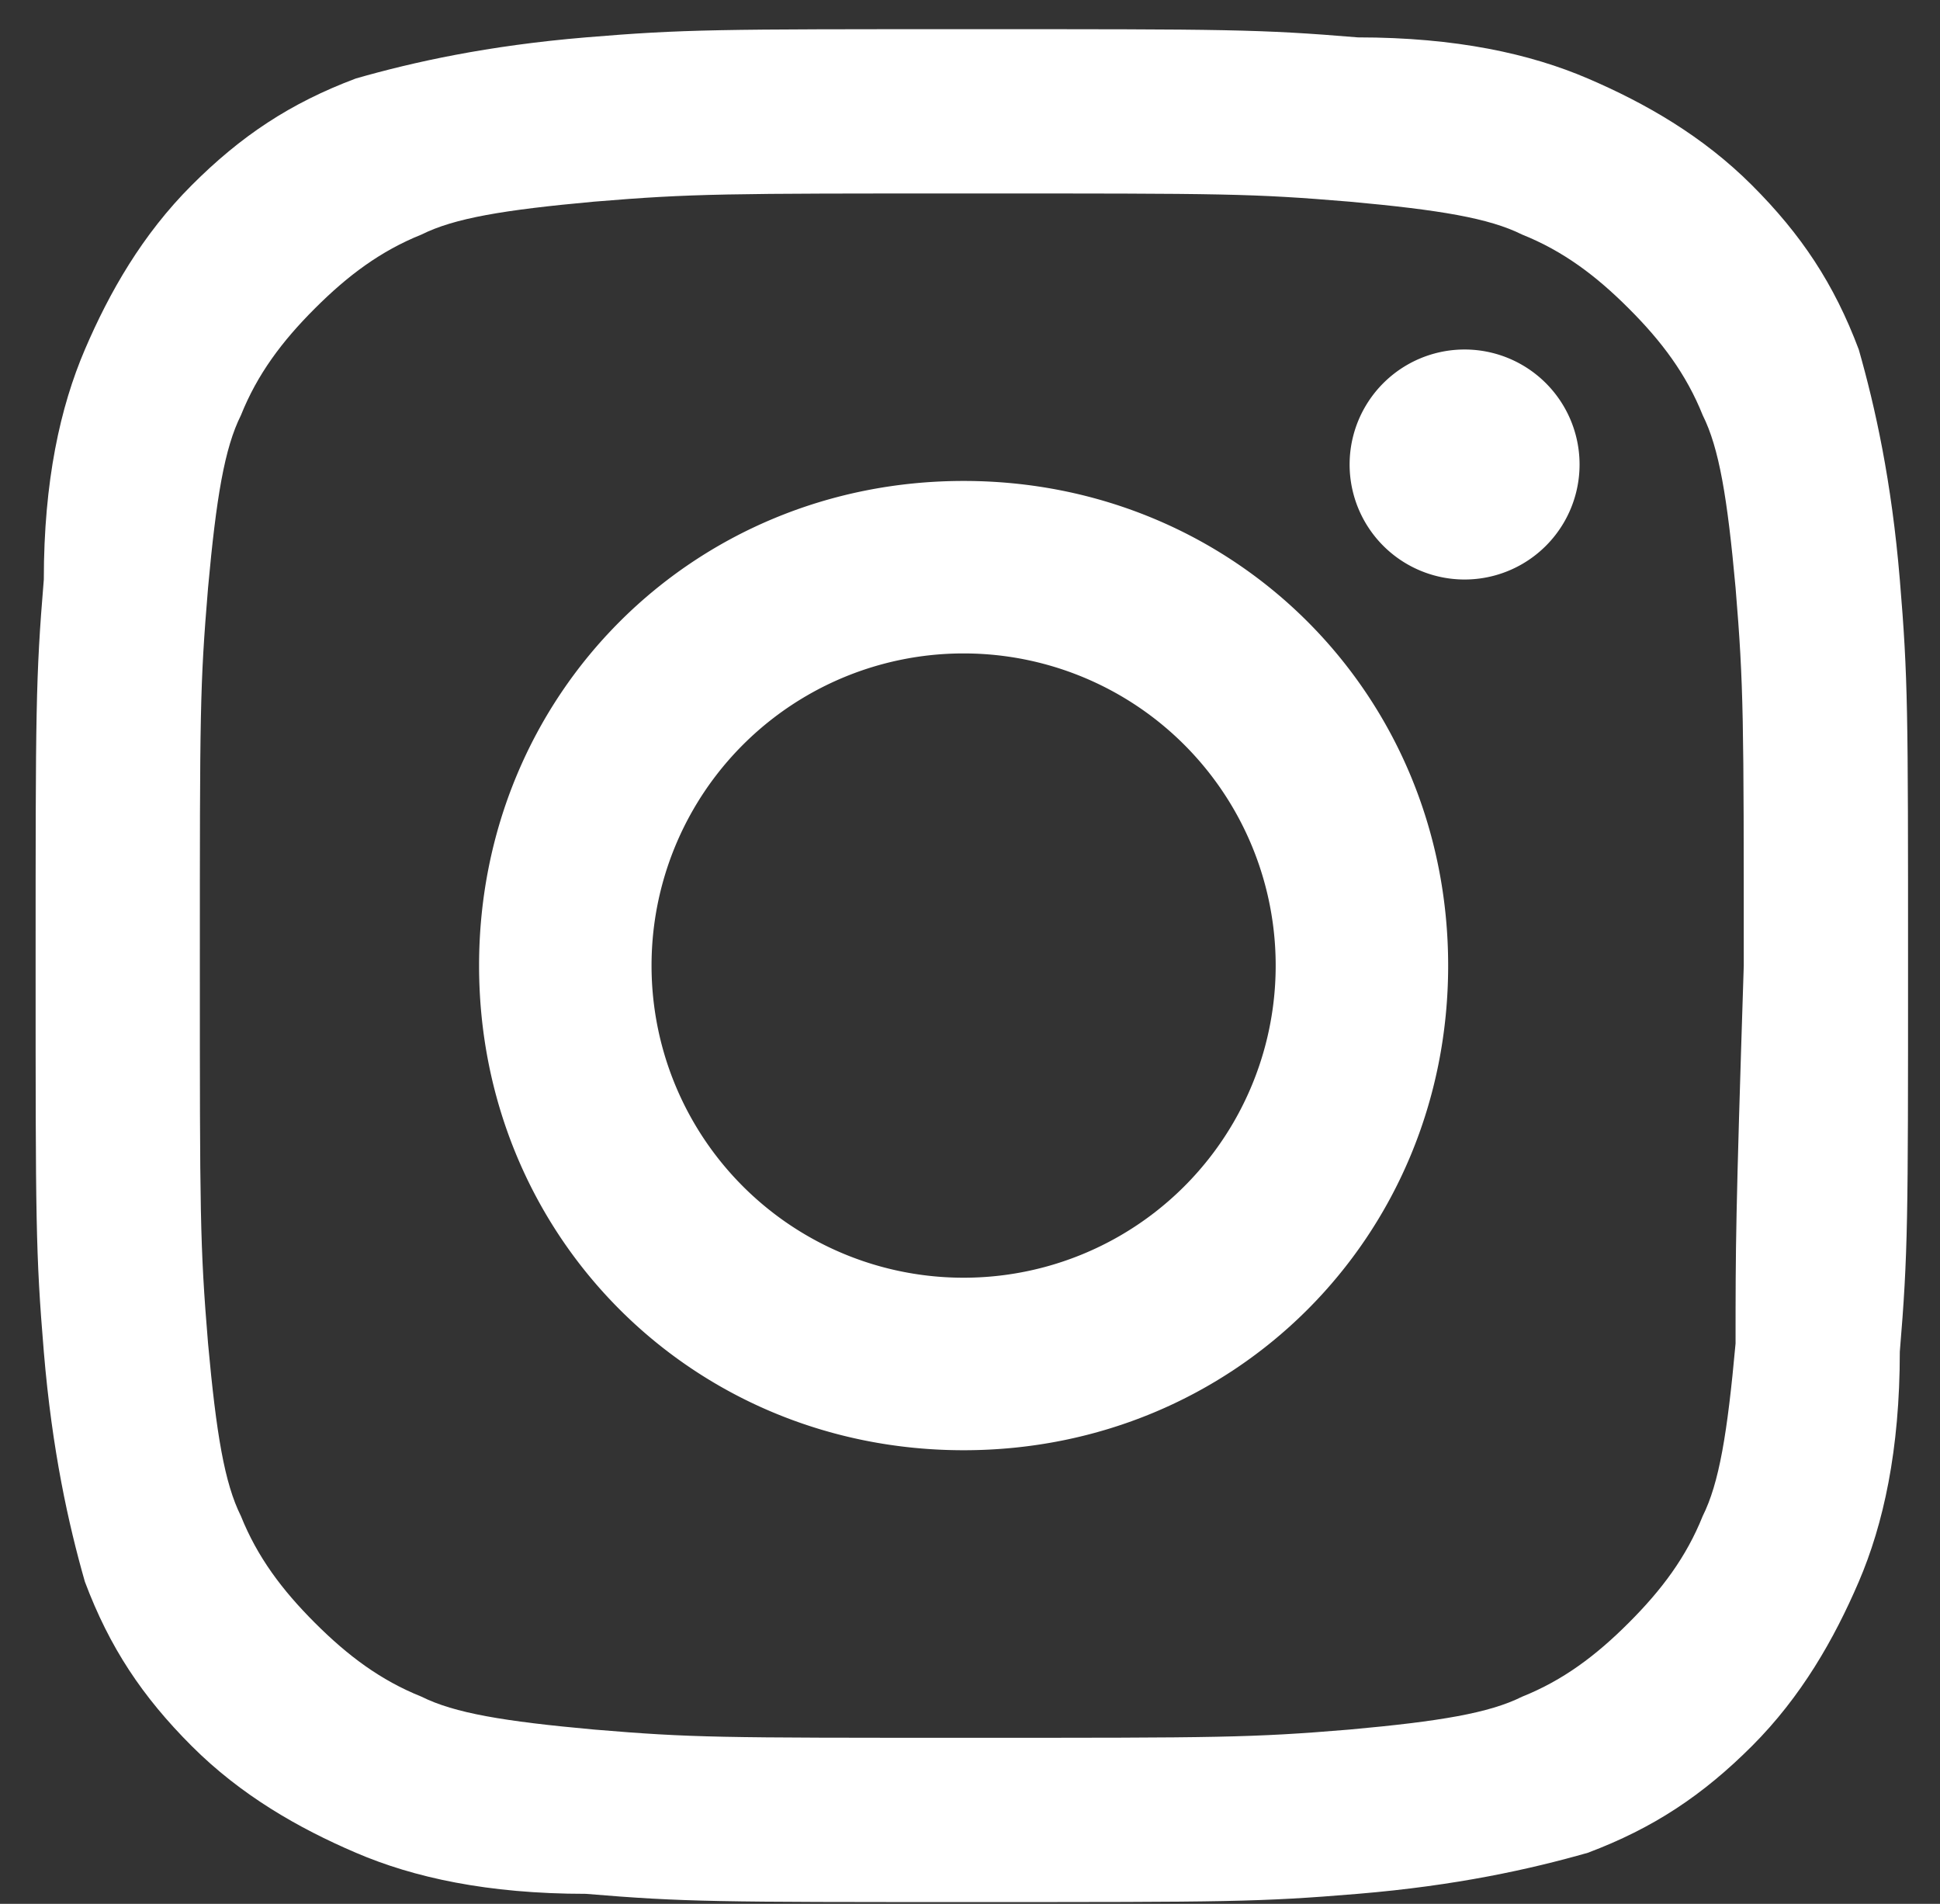 <svg xmlns="http://www.w3.org/2000/svg" width="53" height="52" fill="none"><rect width="100%" height="100%" fill="#333333" stroke="none"/><path fill="#fff" d="M40.012 15.828a3.141 3.141 0 1 0 0-6.282 3.141 3.141 0 0 0 0 6.282ZM26.326 13.136c-7.404 0-13.238 5.833-13.238 13.237S18.922 39.61 26.326 39.61c7.403 0 13.237-5.833 13.237-13.237s-5.834-13.237-13.238-13.237Zm0 21.762a8.522 8.522 0 0 1-8.526-8.525 8.522 8.522 0 0 1 8.526-8.526 8.522 8.522 0 0 1 8.525 8.526 8.522 8.522 0 0 1-8.525 8.525Z"/><path fill="#fff" d="M51.902 15.829c-.224-2.692-.673-4.712-1.121-6.282-.674-1.795-1.571-3.141-2.917-4.487-1.346-1.346-2.917-2.244-4.487-2.917-1.57-.673-3.59-1.122-6.282-1.122C34.402.797 33.505.797 26.55.797s-7.853 0-10.545.224c-2.692.225-4.712.673-6.282 1.122-1.795.673-3.141 1.57-4.487 2.917C3.89 6.406 2.992 7.976 2.319 9.547c-.673 1.57-1.122 3.59-1.122 6.282-.224 2.692-.224 3.59-.224 10.545s0 7.852.224 10.545c.225 2.692.673 4.711 1.122 6.282.673 1.794 1.57 3.14 2.917 4.487 1.346 1.346 2.916 2.243 4.487 2.916 1.57.674 3.59 1.122 6.282 1.122 2.692.225 3.59.225 10.545.225s7.852 0 10.545-.225c2.692-.224 4.711-.673 6.282-1.121 1.794-.674 3.14-1.571 4.487-2.917 1.346-1.346 2.243-2.917 2.917-4.487.673-1.57 1.121-3.59 1.121-6.282.225-2.693.225-3.59.225-10.545s0-7.853-.225-10.545Zm-4.487 20.865c-.224 2.468-.449 3.814-.897 4.712-.449 1.122-1.122 2.019-2.02 2.916-.897.898-1.794 1.571-2.916 2.02-.898.448-2.244.673-4.712.897-2.692.225-3.59.225-10.32.225-6.955 0-7.628 0-10.32-.225-2.469-.224-3.815-.449-4.712-.897-1.122-.449-2.02-1.122-2.917-2.02-.897-.897-1.57-1.794-2.02-2.916-.448-.898-.672-2.244-.897-4.712-.224-2.692-.224-3.59-.224-10.32 0-6.955 0-7.628.224-10.32.225-2.469.45-3.815.898-4.712.449-1.122 1.122-2.02 2.02-2.917.897-.897 1.794-1.57 2.916-2.02.897-.448 2.243-.672 4.711-.897 2.693-.224 3.59-.224 10.32-.224 6.956 0 7.629 0 10.321.224 2.468.225 3.814.45 4.712.898 1.122.449 2.019 1.122 2.916 2.02.898.896 1.571 1.794 2.02 2.916.448.897.673 2.243.897 4.711.224 2.693.224 3.59.224 10.32-.224 6.956-.224 7.629-.224 10.321Z"/></svg>